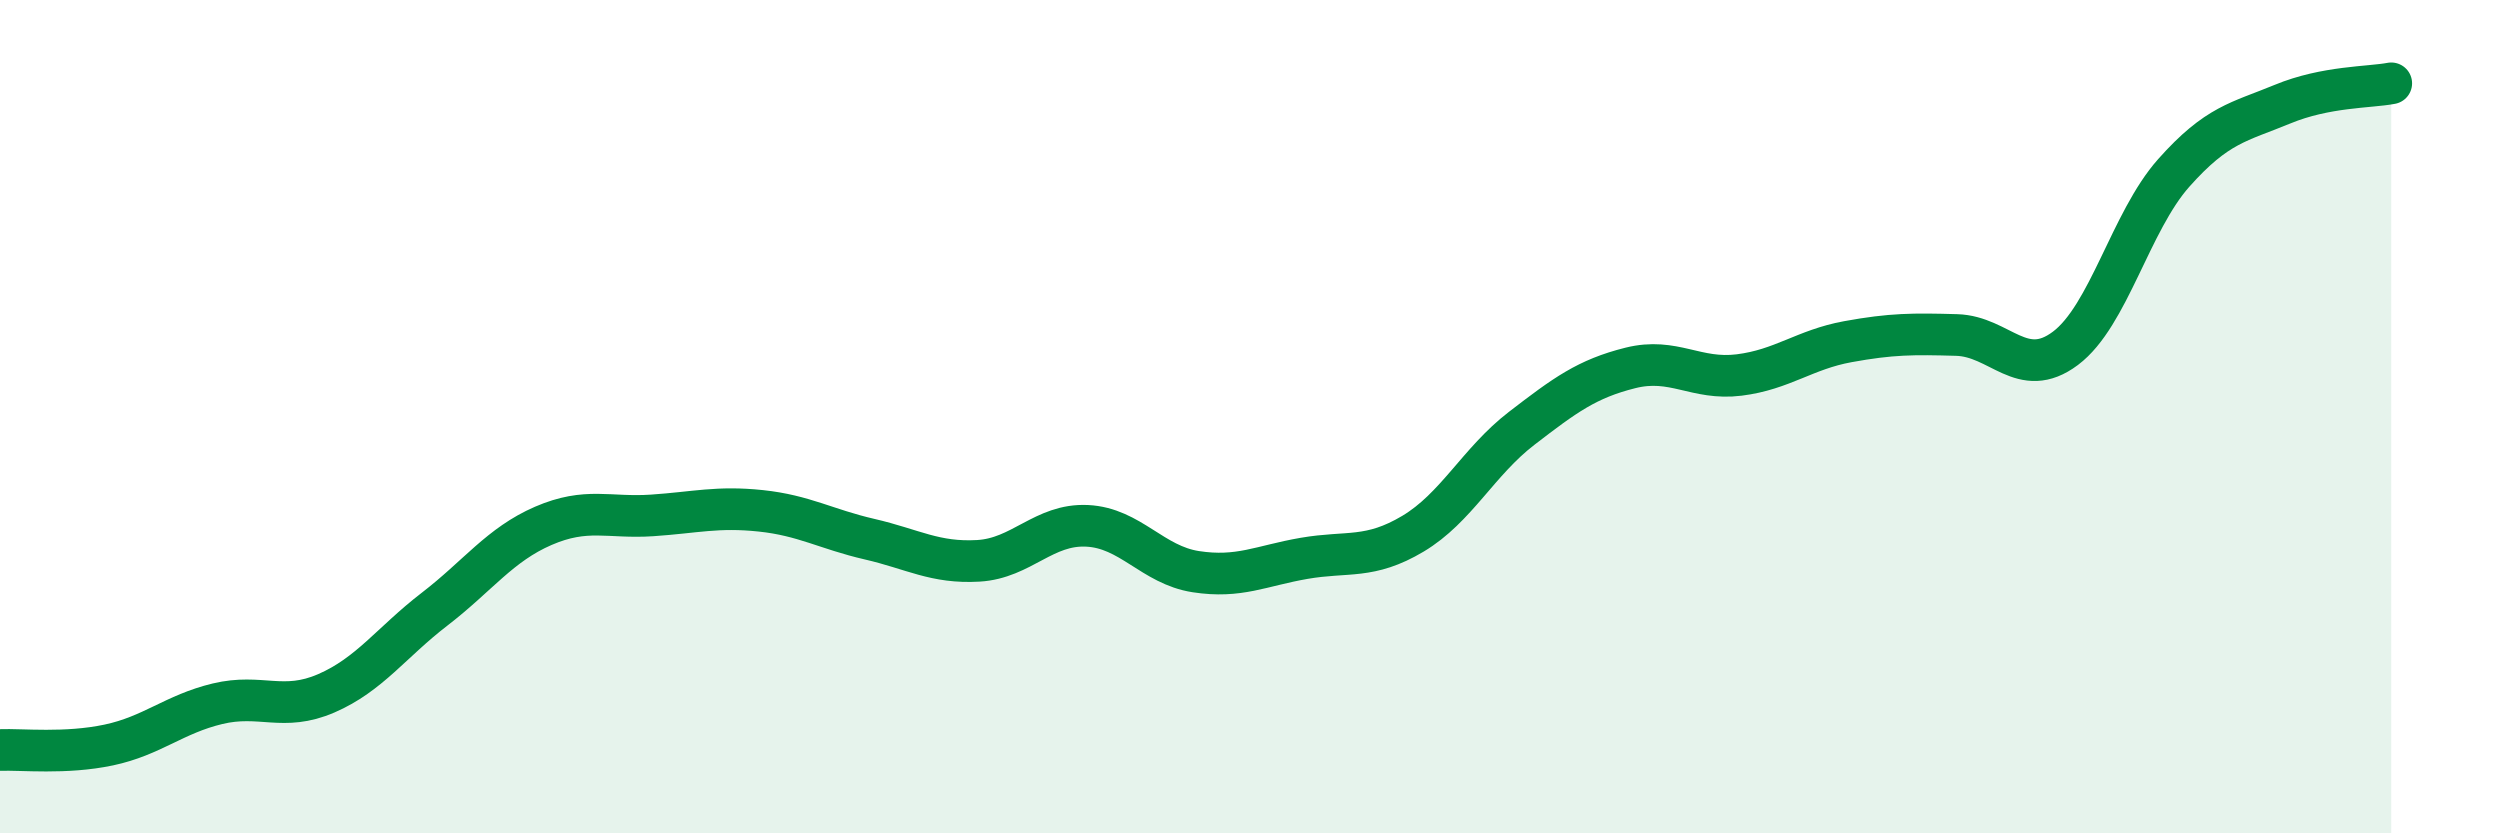 
    <svg width="60" height="20" viewBox="0 0 60 20" xmlns="http://www.w3.org/2000/svg">
      <path
        d="M 0,18 C 0.52,17.98 1.57,18.1 2.61,17.88 C 3.65,17.66 4.18,17.14 5.22,16.89 C 6.26,16.64 6.79,17.09 7.83,16.64 C 8.87,16.19 9.39,15.42 10.43,14.62 C 11.47,13.82 12,13.07 13.04,12.62 C 14.08,12.17 14.61,12.44 15.65,12.37 C 16.69,12.3 17.22,12.15 18.26,12.26 C 19.3,12.37 19.83,12.7 20.87,12.94 C 21.91,13.18 22.44,13.52 23.48,13.46 C 24.52,13.4 25.05,12.57 26.09,12.62 C 27.13,12.67 27.66,13.56 28.7,13.72 C 29.74,13.88 30.26,13.58 31.3,13.4 C 32.34,13.22 32.87,13.43 33.91,12.81 C 34.95,12.19 35.48,11.08 36.52,10.28 C 37.56,9.48 38.09,9.09 39.13,8.83 C 40.17,8.57 40.7,9.13 41.74,9 C 42.78,8.87 43.31,8.39 44.35,8.2 C 45.39,8.01 45.92,8.01 46.96,8.04 C 48,8.07 48.53,9.14 49.57,8.36 C 50.61,7.58 51.13,5.32 52.17,4.15 C 53.21,2.98 53.74,2.93 54.78,2.5 C 55.82,2.07 56.87,2.1 57.39,2L57.39 20L0 20Z"
        fill="#008740"
        opacity="0.1"
        stroke-linecap="round"
        stroke-linejoin="round"
      />
      <path
        d="M 0,18 C 0.52,17.98 1.57,18.1 2.61,17.88 C 3.65,17.66 4.18,17.14 5.22,16.89 C 6.26,16.64 6.79,17.09 7.83,16.64 C 8.87,16.19 9.39,15.42 10.43,14.62 C 11.47,13.82 12,13.07 13.04,12.62 C 14.08,12.17 14.61,12.44 15.65,12.37 C 16.69,12.3 17.22,12.15 18.26,12.26 C 19.3,12.37 19.83,12.7 20.87,12.94 C 21.91,13.18 22.44,13.52 23.48,13.46 C 24.52,13.4 25.05,12.57 26.09,12.62 C 27.13,12.67 27.66,13.56 28.7,13.72 C 29.74,13.88 30.26,13.58 31.3,13.4 C 32.34,13.22 32.87,13.43 33.91,12.81 C 34.95,12.19 35.48,11.08 36.52,10.28 C 37.56,9.48 38.09,9.09 39.13,8.83 C 40.17,8.57 40.7,9.13 41.74,9 C 42.78,8.87 43.31,8.39 44.35,8.2 C 45.39,8.01 45.92,8.01 46.96,8.04 C 48,8.07 48.53,9.14 49.57,8.36 C 50.61,7.58 51.13,5.32 52.17,4.15 C 53.21,2.98 53.74,2.93 54.78,2.5 C 55.82,2.07 56.87,2.1 57.39,2"
        stroke="#008740"
        stroke-width="1"
        fill="none"
        stroke-linecap="round"
        stroke-linejoin="round"
      />
    </svg>
  